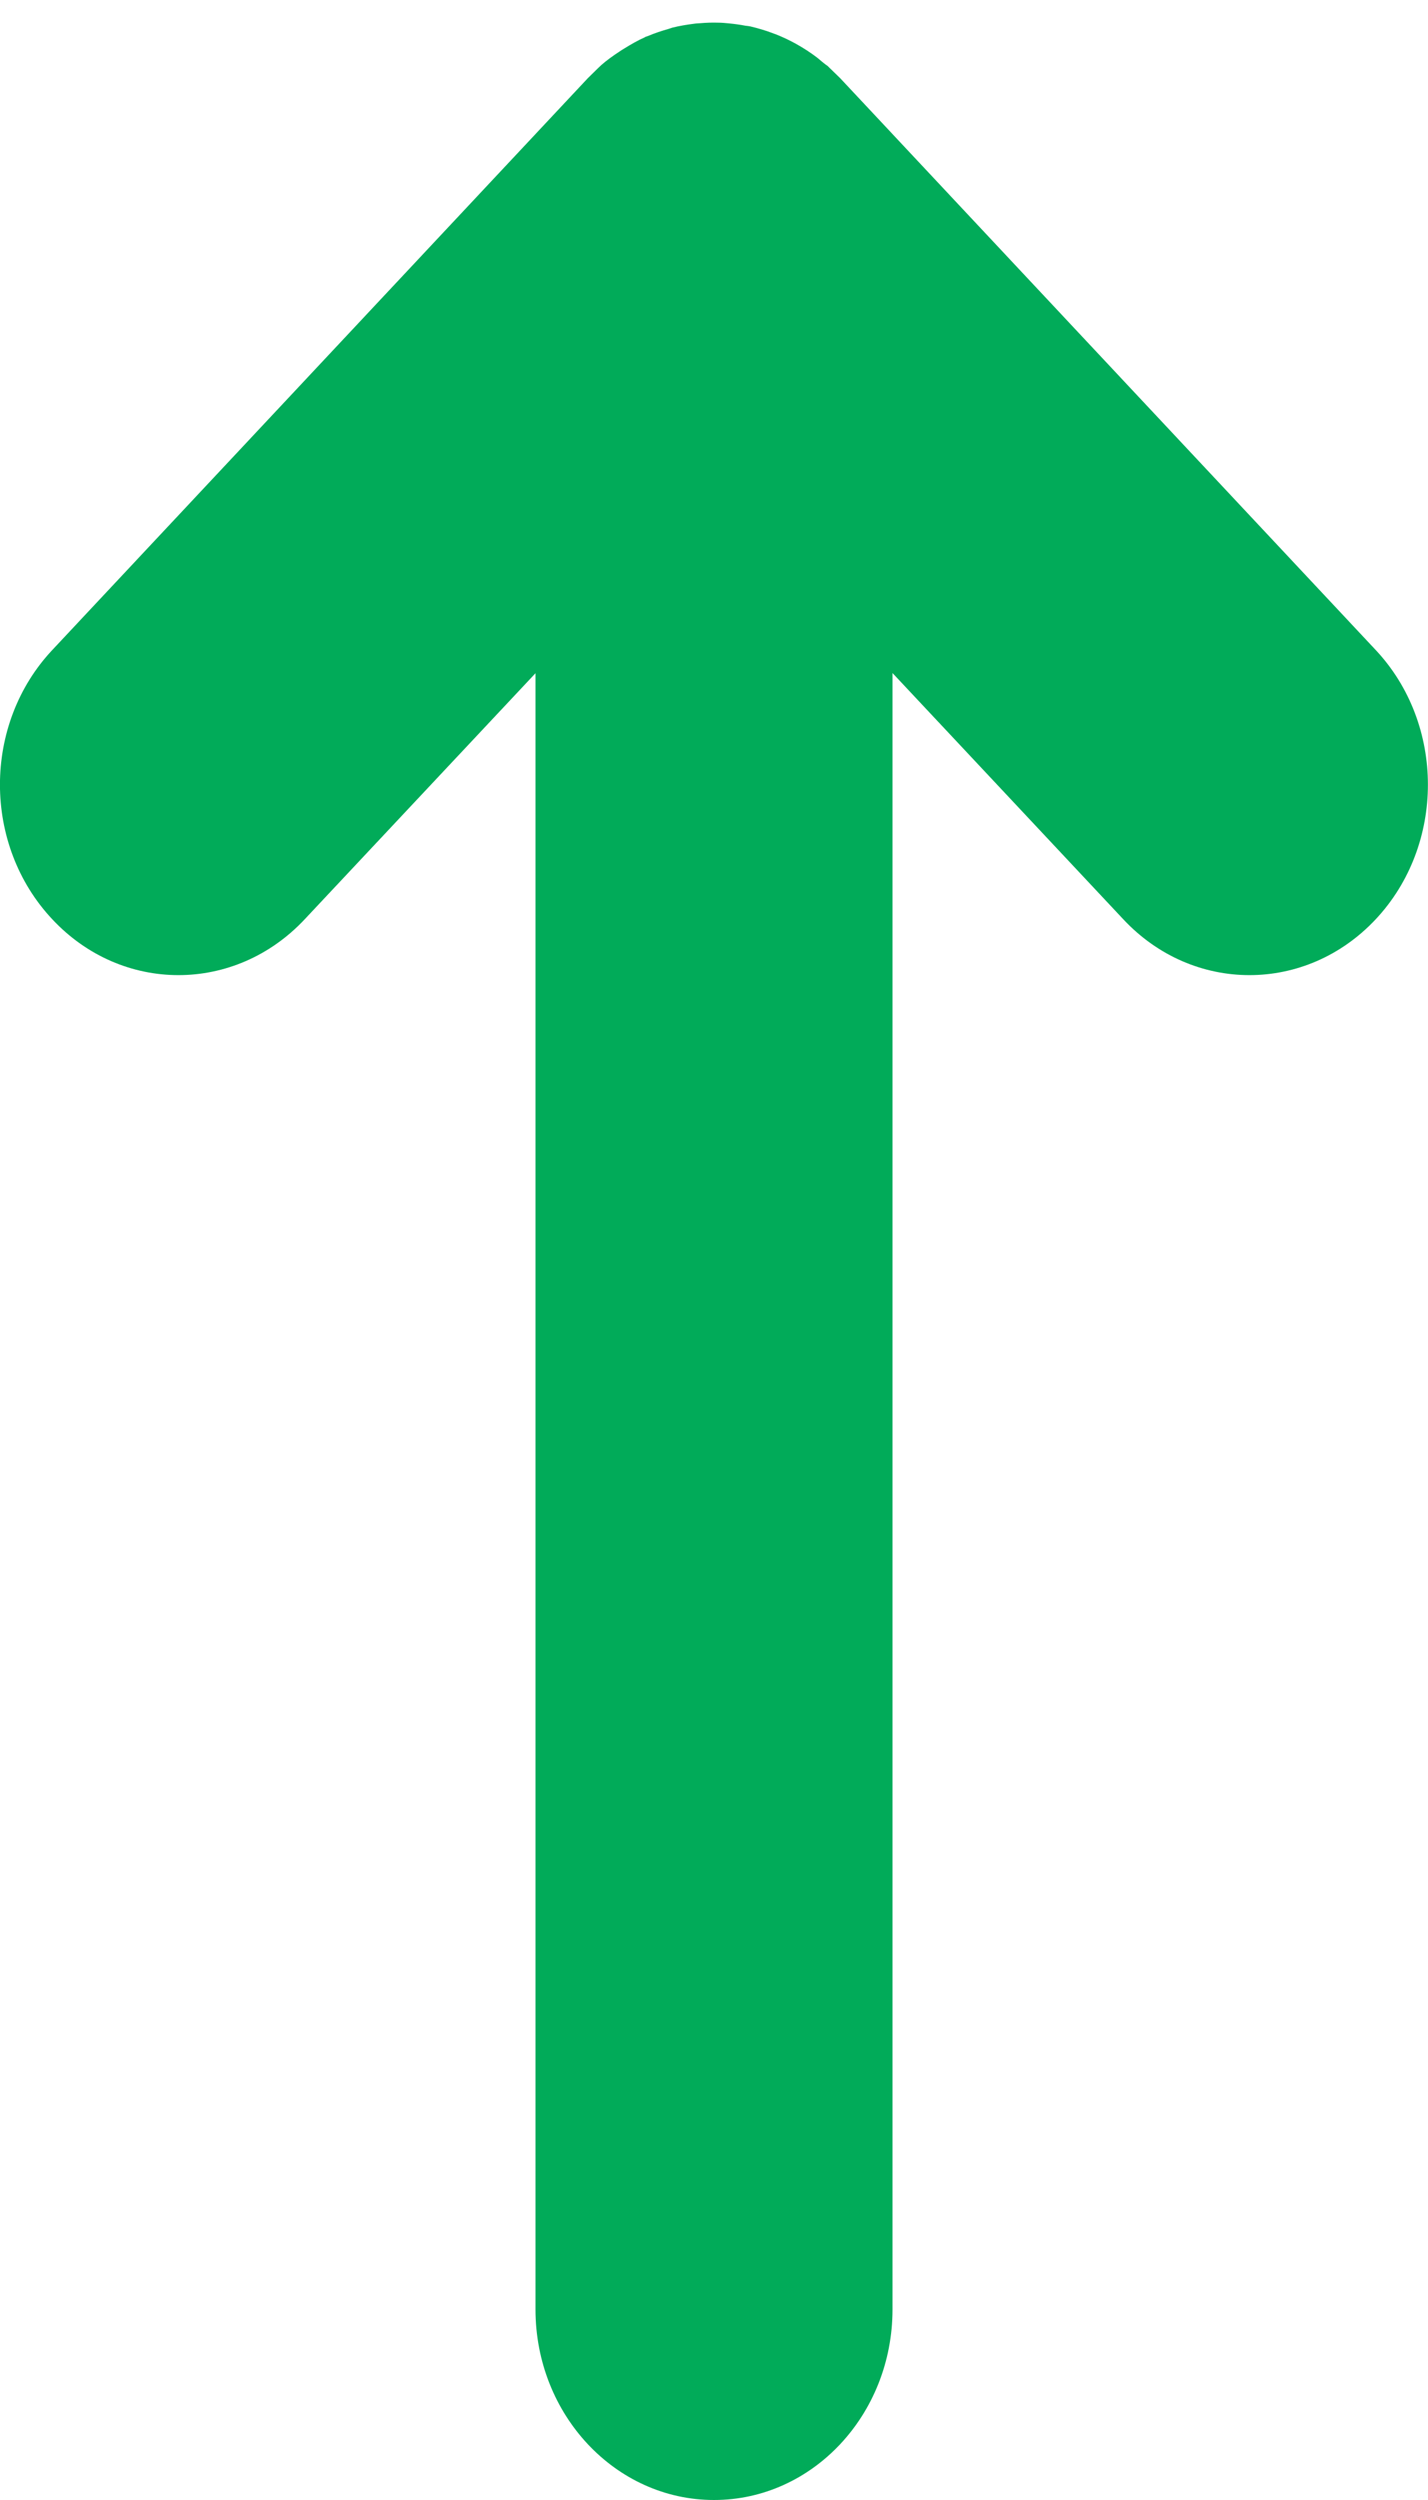 <svg width="8" height="14" viewBox="0 0 8 14" fill="none" xmlns="http://www.w3.org/2000/svg">
<path d="M4 14C4.552 14 5 13.522 5 12.933V3.769L6.293 5.148C6.683 5.565 7.316 5.565 7.707 5.148C8.097 4.732 8.097 4.056 7.707 3.64L4.707 0.438L4.636 0.369C4.628 0.363 4.62 0.358 4.613 0.352C4.601 0.342 4.589 0.332 4.577 0.322C4.504 0.267 4.427 0.224 4.346 0.192C4.339 0.19 4.333 0.187 4.327 0.185C4.287 0.17 4.246 0.158 4.204 0.148C4.195 0.146 4.185 0.145 4.176 0.144C4.145 0.138 4.115 0.134 4.084 0.131C4.064 0.129 4.044 0.127 4.023 0.127C3.99 0.126 3.956 0.127 3.923 0.13C3.911 0.131 3.899 0.131 3.888 0.133C3.847 0.138 3.806 0.145 3.766 0.155C3.759 0.157 3.752 0.16 3.745 0.162C3.706 0.173 3.667 0.186 3.629 0.202C3.625 0.204 3.621 0.204 3.617 0.206C3.615 0.207 3.614 0.208 3.612 0.209C3.574 0.226 3.537 0.247 3.5 0.27C3.49 0.276 3.48 0.282 3.47 0.289C3.435 0.312 3.401 0.336 3.369 0.364L3.366 0.367C3.361 0.372 3.356 0.376 3.351 0.381L3.293 0.438L0.293 3.64C-0.098 4.056 -0.098 4.732 0.293 5.148C0.683 5.565 1.316 5.565 1.707 5.148L3 3.77V12.933C3 13.522 3.448 14 4 14Z" fill="#01AB59"/>
</svg>
